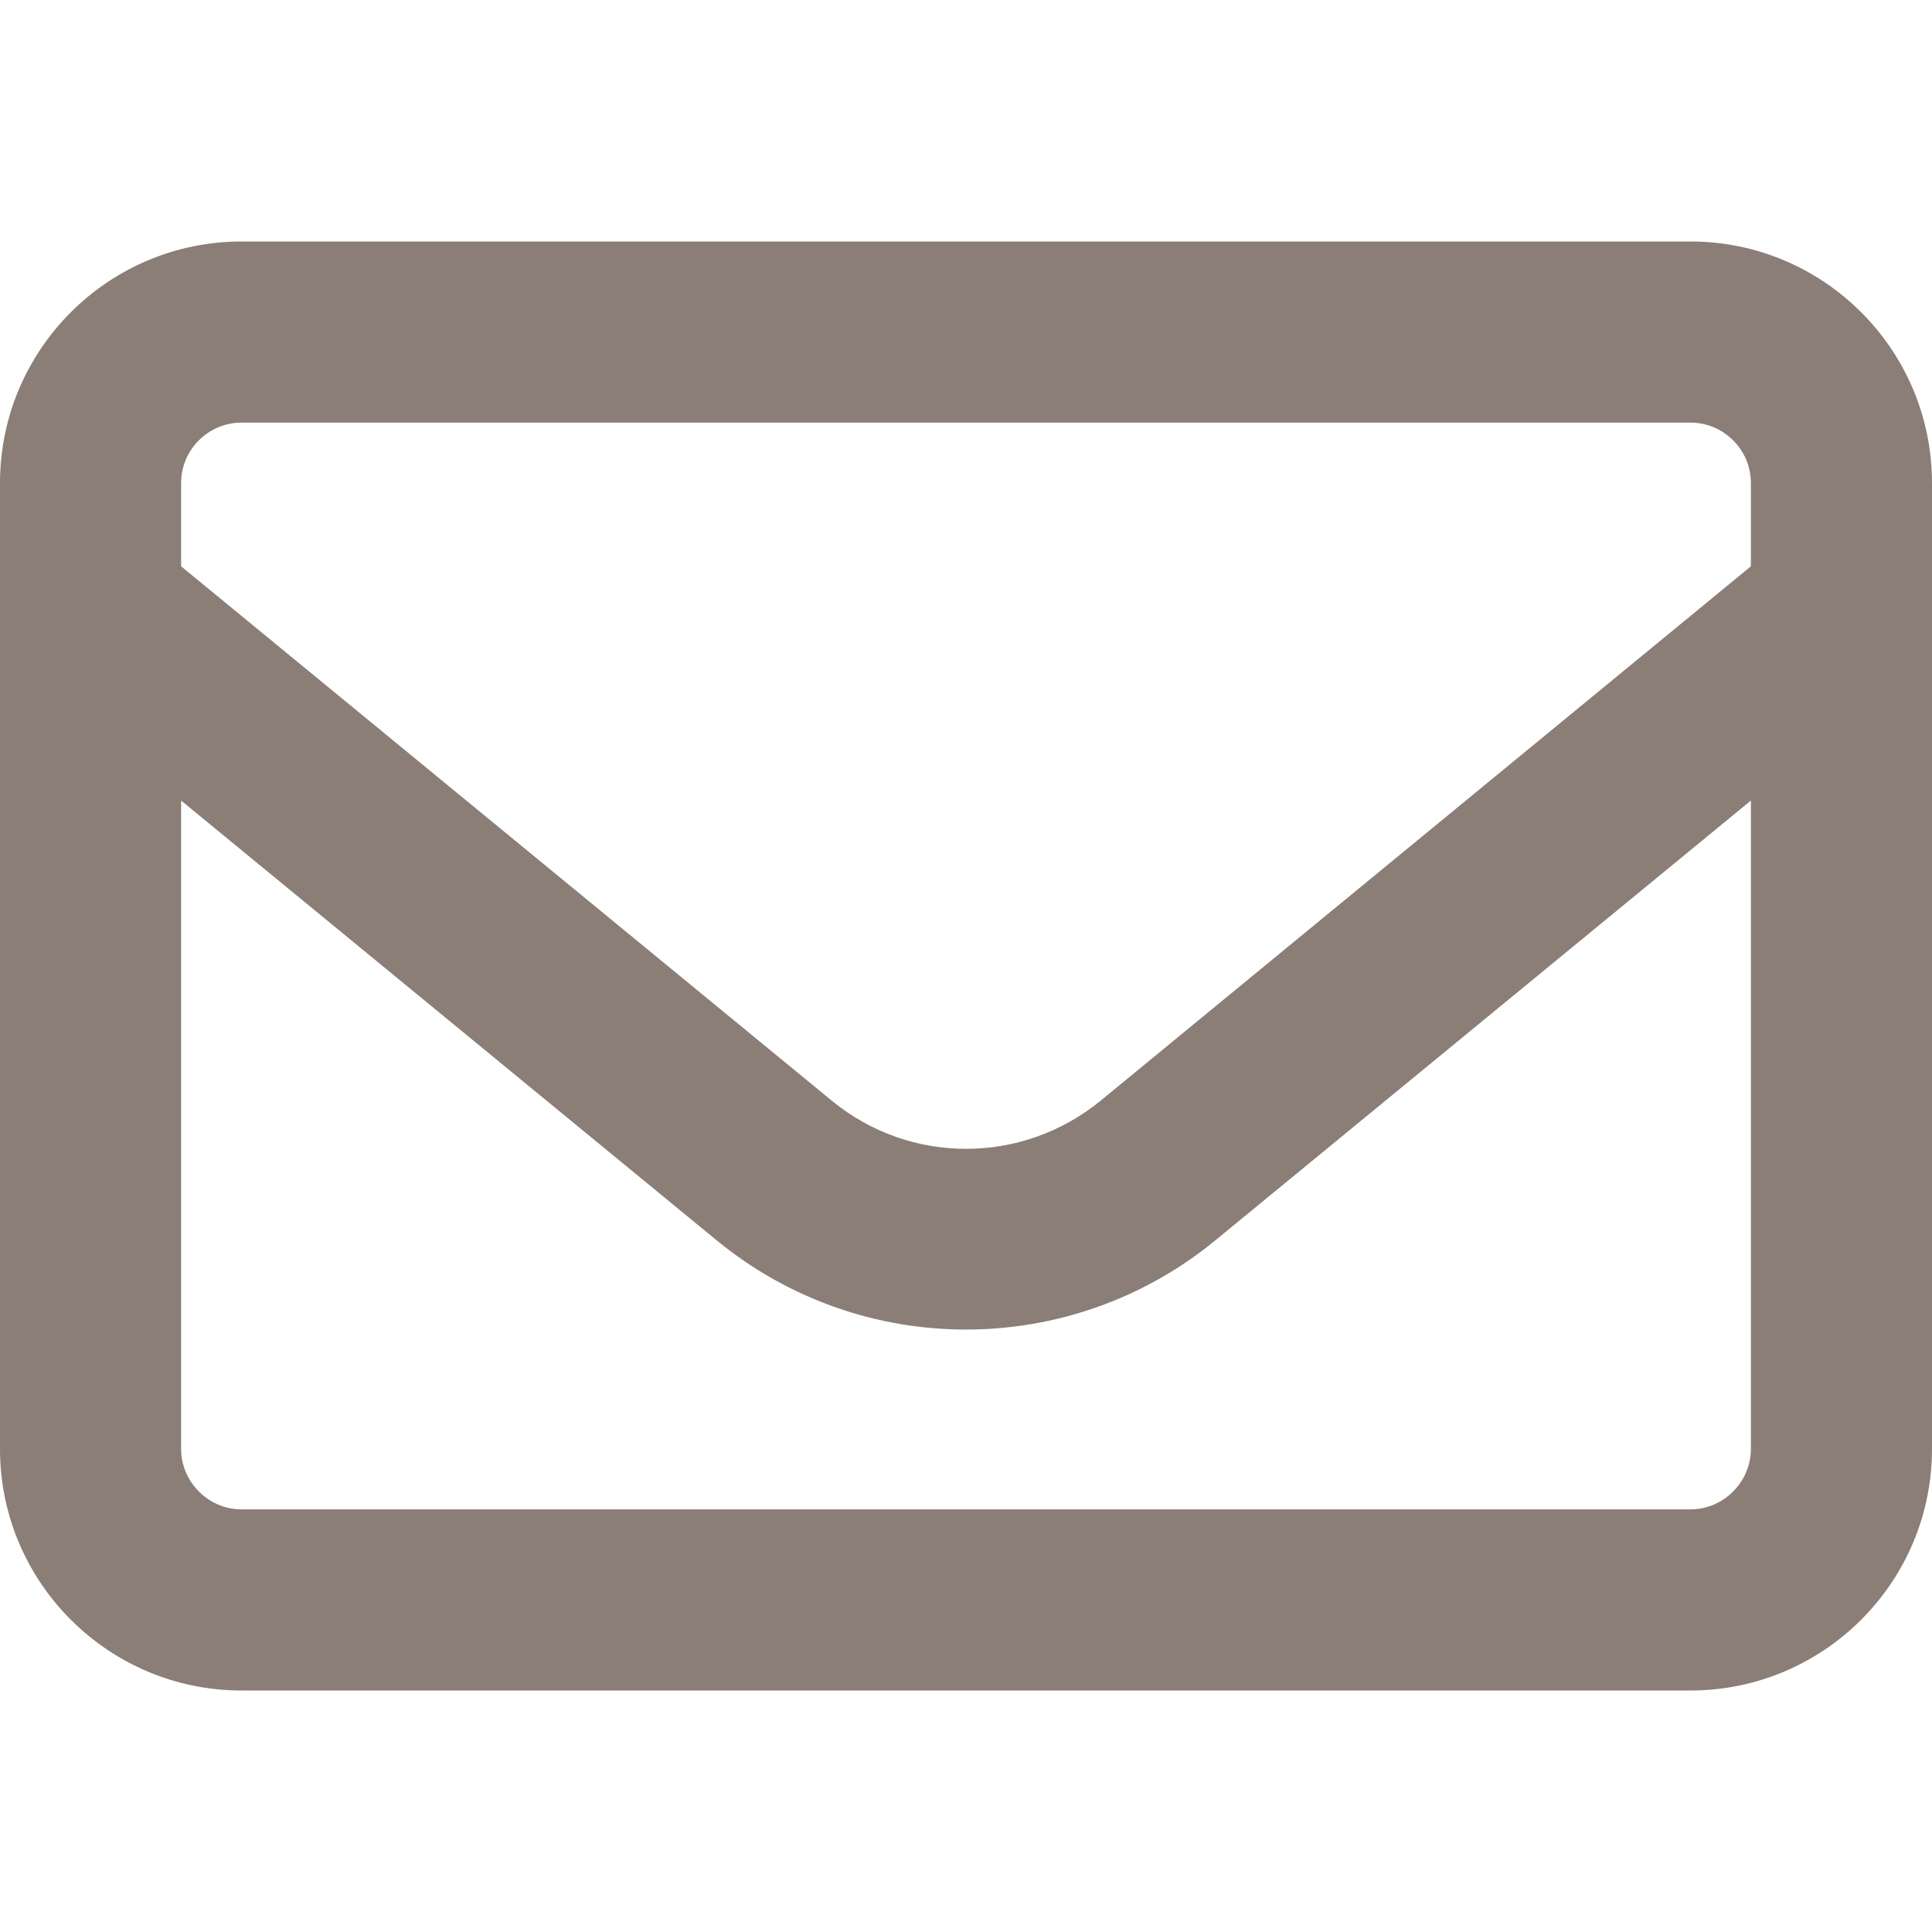 <?xml version="1.0" encoding="UTF-8"?>
<svg id="_レイヤー_1" data-name=" レイヤー 1" xmlns="http://www.w3.org/2000/svg" viewBox="0 0 48 48">
  <path d="M6,10.5c-.82,0-1.5.67-1.5,1.5v2.07l16.17,13.28c1.94,1.59,4.72,1.59,6.67,0l16.16-13.28v-2.07c0-.83-.68-1.5-1.5-1.5,0,0-36,0-36,0ZM4.5,19.89v16.11c0,.82.68,1.5,1.5,1.5h36c.82,0,1.5-.68,1.5-1.5v-16.11l-13.31,10.93c-3.6,2.95-8.78,2.95-12.38,0l-13.31-10.93ZM0,12c0-3.31,2.69-6,6-6h36c3.31,0,6,2.69,6,6v24c0,3.31-2.69,6-6,6H6c-3.31,0-6-2.69-6-6V12Z" style="fill: #8b7e77;"/>
  <rect width="48" height="48" style="fill: none;"/>
</svg>